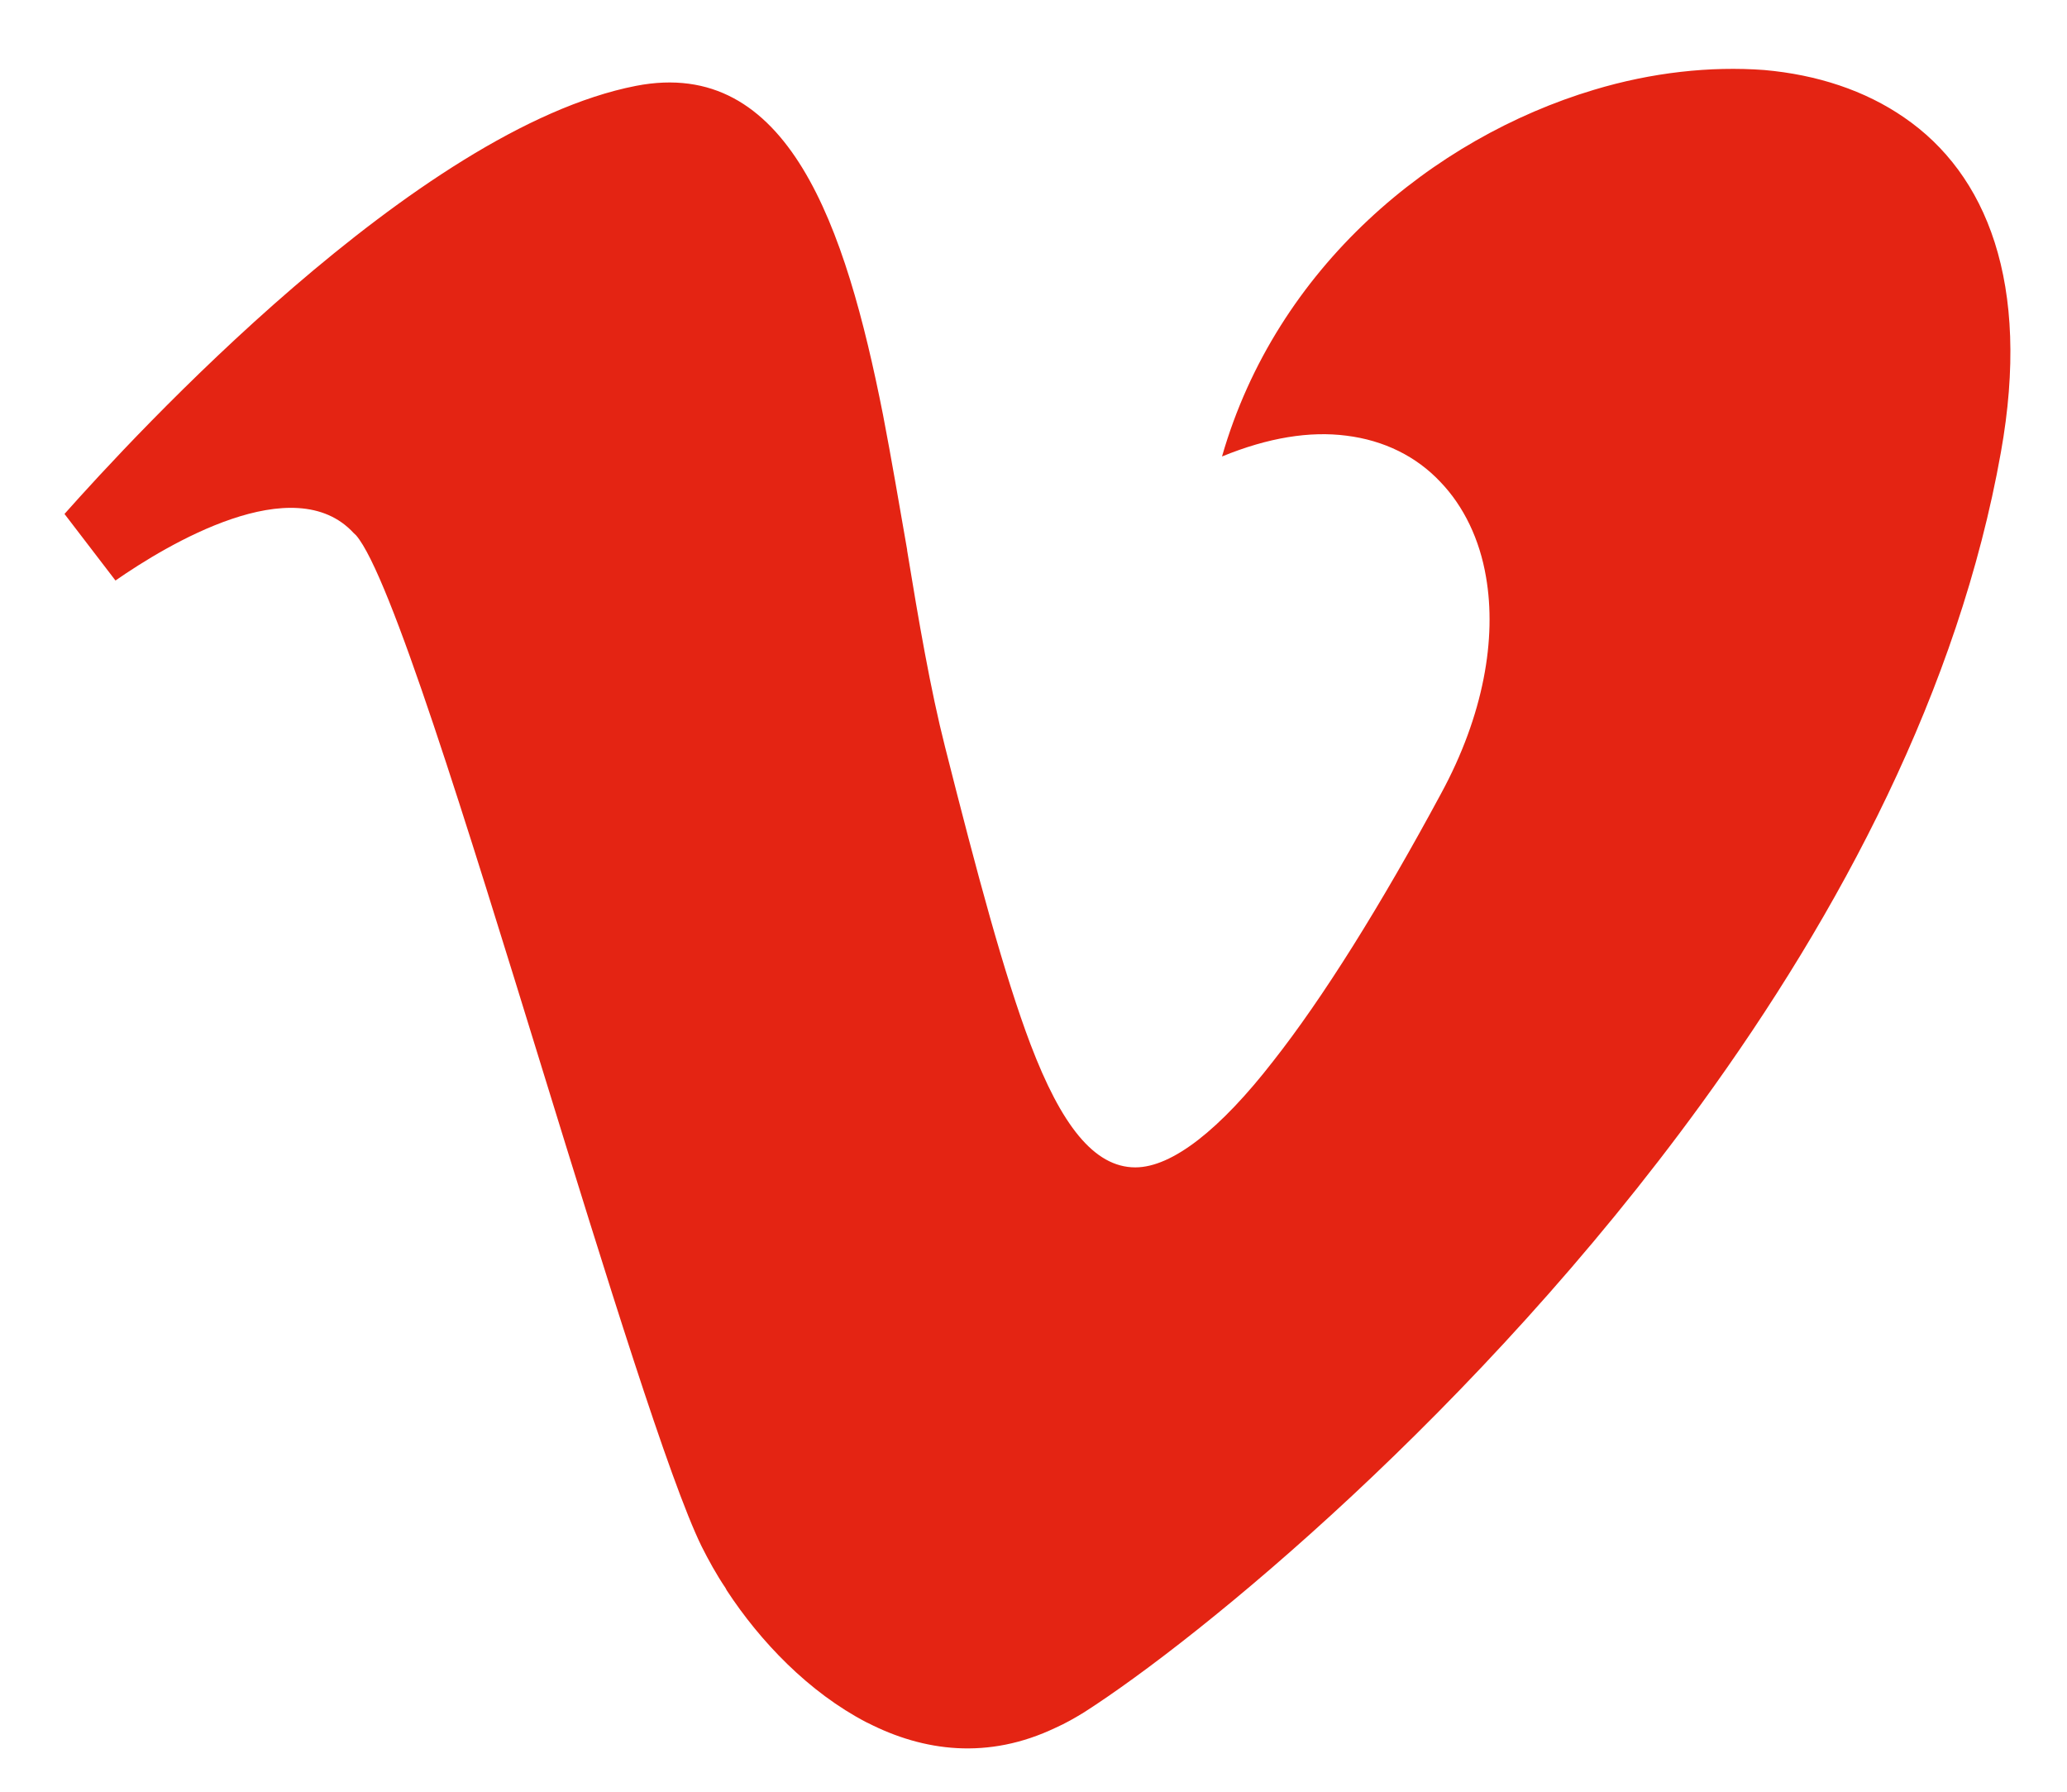 <?xml version="1.0" encoding="UTF-8"?>
<svg width="15px" height="13px" viewBox="0 0 15 13" version="1.1" xmlns="http://www.w3.org/2000/svg" xmlns:xlink="http://www.w3.org/1999/xlink">
    <title>ico-footer-vimeo</title>
    <g id="Symbols" stroke="none" stroke-width="1" fill="none" fill-rule="evenodd">
        <g id="pie-nuevo" transform="translate(-1204, -106)" fill="#E42413" fill-rule="nonzero">
            <path d="M1218.52,109.283 C1218.741,108.052 1218.414,107.261 1217.819,106.853 C1217.534,106.656 1217.186,106.542 1216.803,106.508 C1216.412,106.479 1215.987,106.525 1215.566,106.652 C1214.402,107.001 1213.264,107.934 1212.868,109.312 C1213.205,109.174 1213.506,109.127 1213.77,109.161 C1214.045,109.195 1214.279,109.312 1214.453,109.497 C1214.623,109.674 1214.738,109.914 1214.784,110.187 C1214.861,110.632 1214.768,111.187 1214.457,111.759 C1214.02,112.57 1213.599,113.243 1213.238,113.701 C1212.856,114.193 1212.507,114.47 1212.239,114.47 C1211.938,114.47 1211.7,114.159 1211.479,113.579 C1211.288,113.075 1211.092,112.344 1210.858,111.419 C1210.752,111.002 1210.667,110.506 1210.583,109.994 L1210.583,109.989 C1210.527,109.67 1210.472,109.342 1210.408,109.01 C1210.136,107.636 1209.72,106.408 1208.615,106.623 C1207.022,106.934 1204.961,109.174 1204.468,109.729 L1204.838,110.212 C1205.212,109.952 1206.134,109.397 1206.567,109.868 L1206.584,109.884 C1206.831,110.17 1207.387,111.978 1207.935,113.756 C1208.398,115.257 1208.857,116.741 1209.091,117.219 C1209.142,117.32 1209.197,117.421 1209.265,117.522 L1209.274,117.539 C1209.516,117.909 1209.869,118.279 1210.289,118.497 L1210.298,118.501 C1210.701,118.707 1211.169,118.771 1211.662,118.535 C1211.73,118.505 1211.802,118.464 1211.87,118.422 C1212.703,117.888 1214.721,116.244 1216.344,114.012 C1217.356,112.62 1218.214,111.002 1218.52,109.283 L1218.52,109.283 Z" id="ico-footer-vimeo"></path>
        </g>
    </g>
</svg>